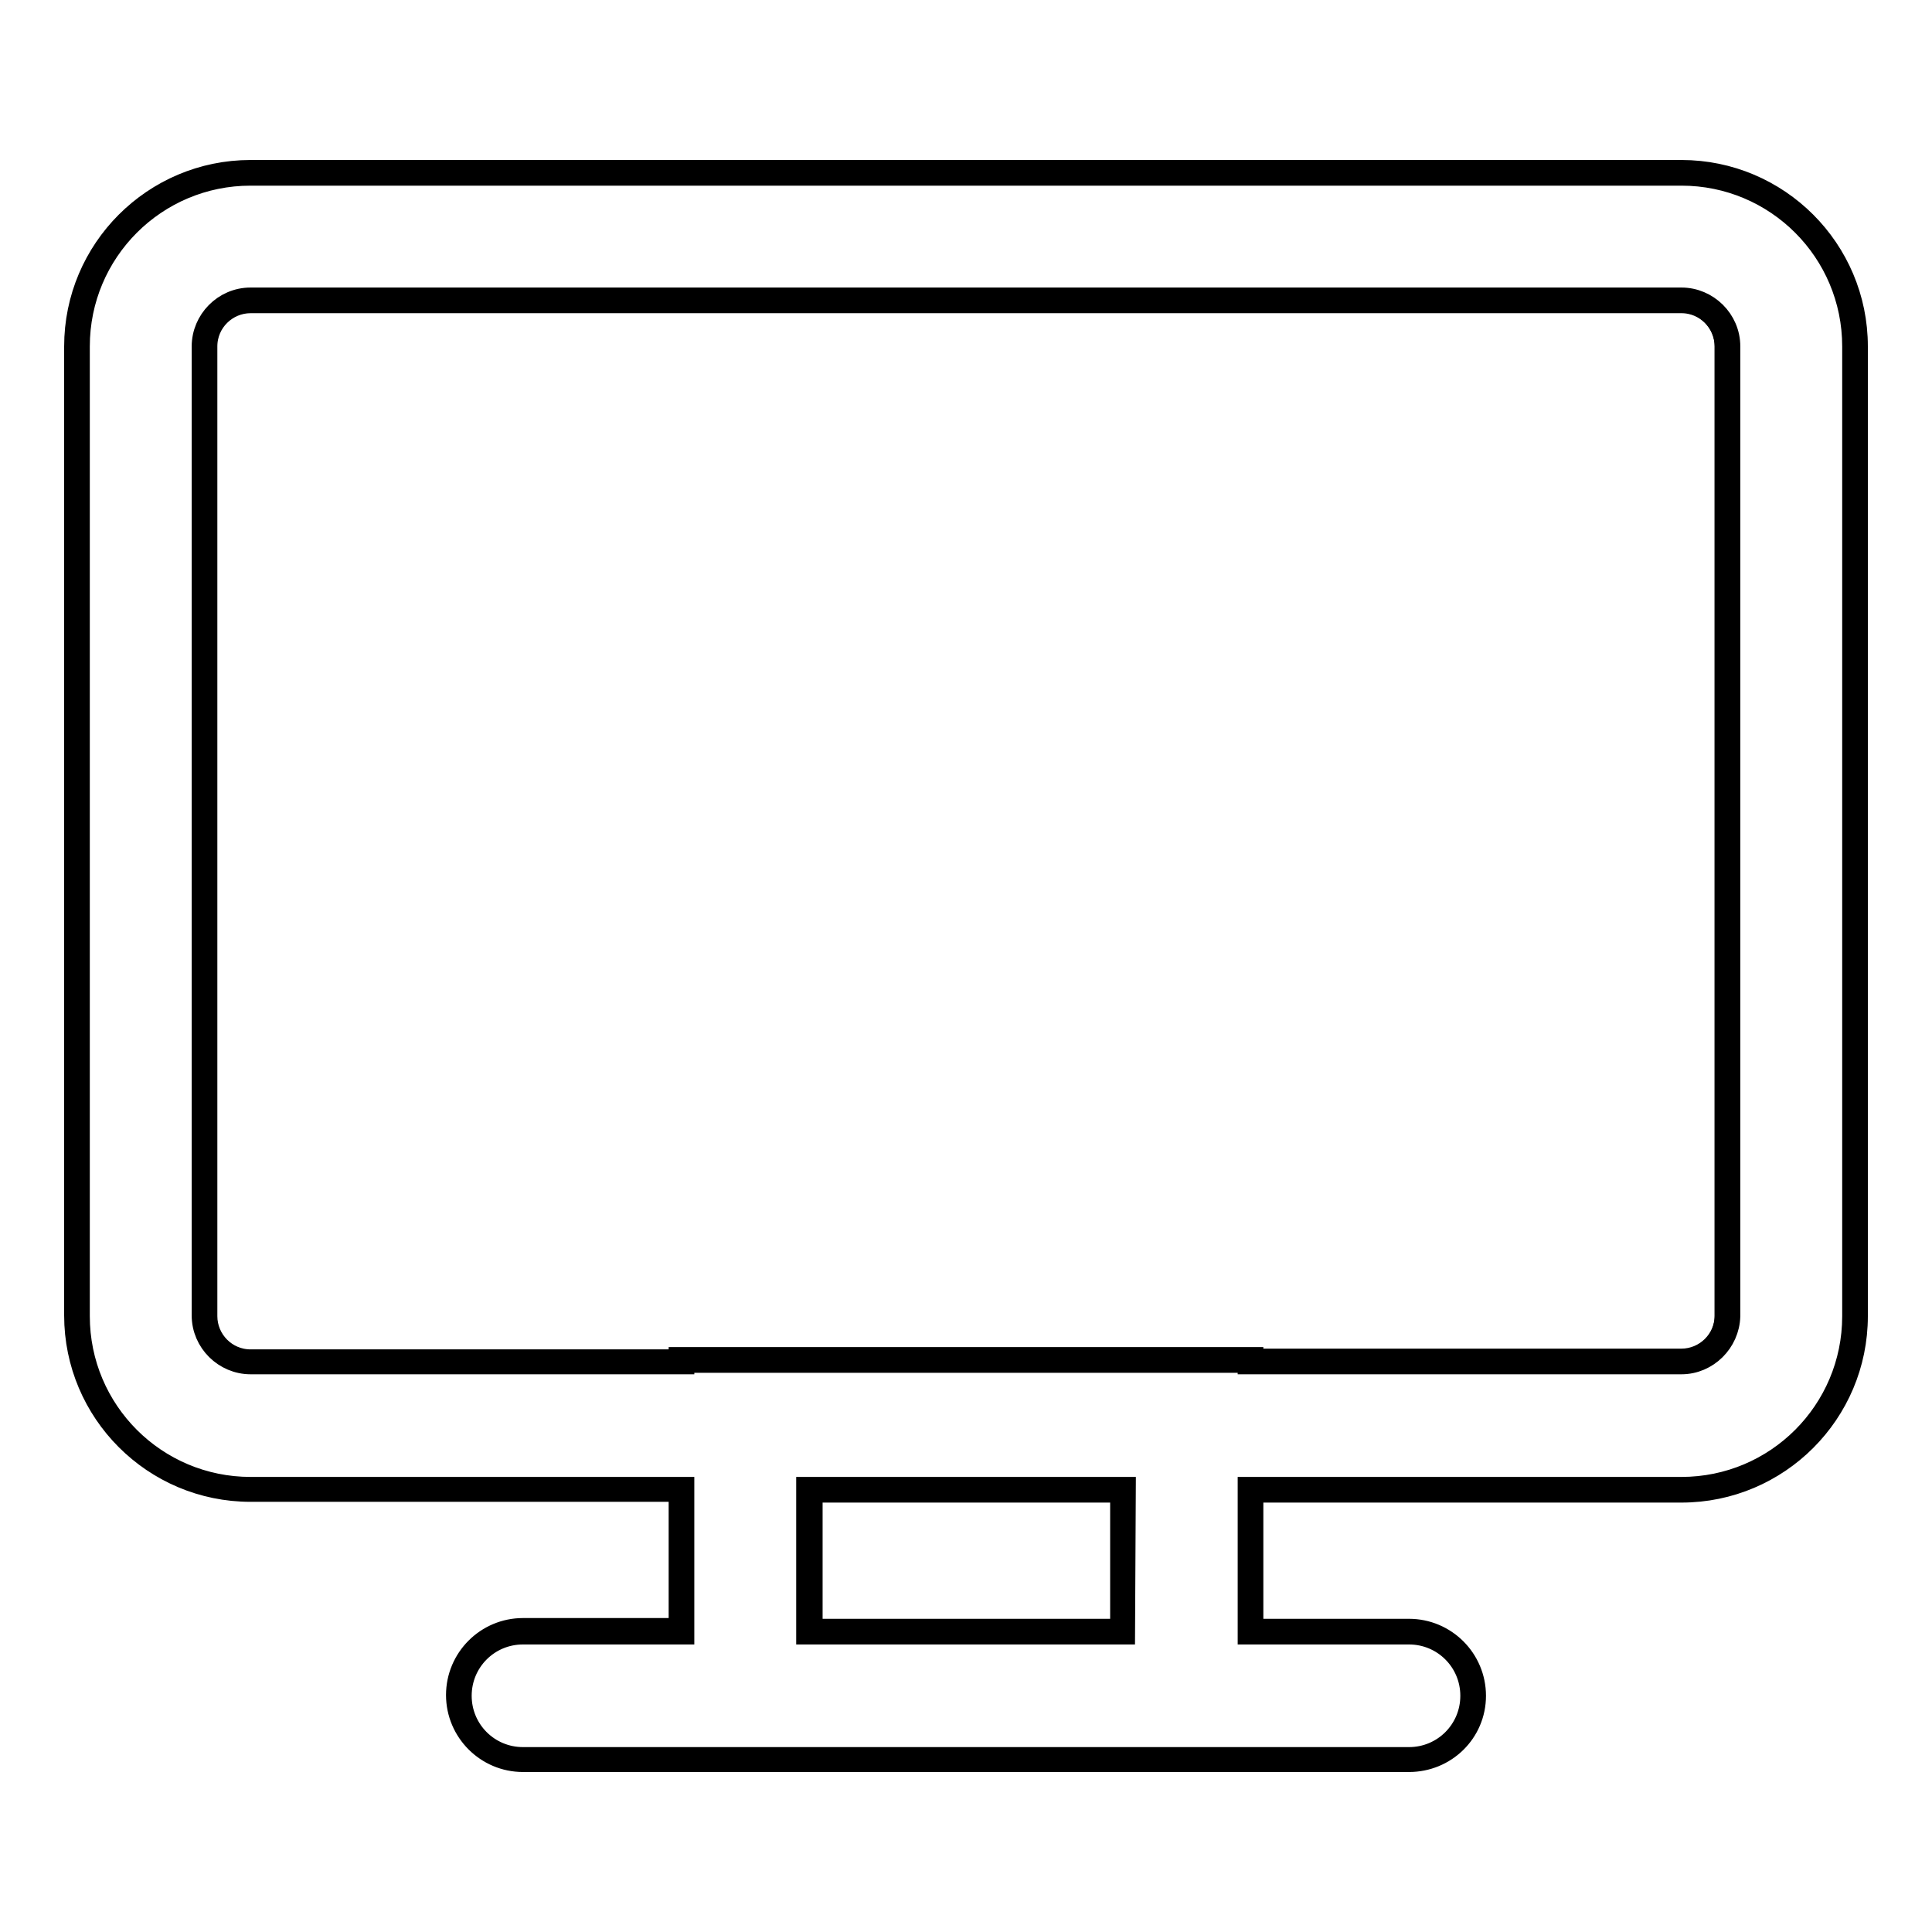 <?xml version="1.0" encoding="utf-8"?>
<!-- Svg Vector Icons : http://www.onlinewebfonts.com/icon -->
<!DOCTYPE svg PUBLIC "-//W3C//DTD SVG 1.1//EN" "http://www.w3.org/Graphics/SVG/1.1/DTD/svg11.dtd">
<svg version="1.1" xmlns="http://www.w3.org/2000/svg" xmlns:xlink="http://www.w3.org/1999/xlink" x="0px" y="0px" viewBox="0 0 256 256" enable-background="new 0 0 256 256" xml:space="preserve">
<g><g><g><g><path stroke-width="3" fill-opacity="0" stroke="#000000"  d="M33.2,197.4h57.1v18.8h-21c-4.7,0-8.5,3.8-8.5,8.5c0,4.7,3.8,8.5,8.5,8.5h21h75.4h21c4.7,0,8.5-3.8,8.5-8.5c0-4.7-3.8-8.5-8.5-8.5h-21v-18.8h57.1c12.7,0,23-10.3,23-23V45.9c0-12.7-10.3-23-23-23H33.2c-12.7,0-23,10.3-23,23v128.5C10.2,187.1,20.5,197.4,33.2,197.4z M148.7,216.2h-41.5v-18.8h41.5V216.2z M27.1,45.9c0-3.3,2.7-6,6-6h189.6c3.3,0,6,2.7,6,6v128.5c0,3.3-2.7,6-6,6h-57.1v-0.2H90.3v0.2H33.2c-3.3,0-6-2.7-6-6L27.1,45.9L27.1,45.9z"/><path stroke-width="3" fill-opacity="0" stroke="#000000"  d="M186.7,233.3H69.3c-4.8,0-8.7-3.9-8.7-8.7c0-4.8,3.9-8.7,8.7-8.7h20.8v-18.4H33.2c-12.8,0-23.2-10.4-23.2-23.2V45.9c0-12.8,10.4-23.2,23.2-23.2h189.6c12.8,0,23.2,10.4,23.2,23.2v128.5c0,12.8-10.4,23.2-23.2,23.2h-56.9V216h20.8c4.8,0,8.7,3.9,8.7,8.7C195.4,229.5,191.5,233.3,186.7,233.3z M69.3,216.4c-4.6,0-8.3,3.7-8.3,8.3c0,4.6,3.7,8.3,8.3,8.3h117.4c4.6,0,8.3-3.7,8.3-8.3c0-4.6-3.7-8.3-8.3-8.3h-21.2v-19.2h57.3c12.6,0,22.8-10.2,22.8-22.8V45.9c0-12.6-10.2-22.8-22.8-22.8H33.2c-12.6,0-22.8,10.2-22.8,22.8v128.5c0,12.6,10.2,22.8,22.8,22.8h57.3v19.2H69.3L69.3,216.4z M148.9,216.4h-41.9v-19.2H149L148.9,216.4L148.9,216.4z M107.5,216h41.1v-18.4h-41.1V216z M222.8,180.6h-57.3v-0.2h-75v0.2H33.2c-3.4,0-6.3-2.8-6.3-6.3V45.9c0-3.4,2.8-6.3,6.3-6.3h189.6c3.4,0,6.3,2.8,6.3,6.3v128.5C229,177.8,226.2,180.6,222.8,180.6z M165.9,180.2h56.9c3.2,0,5.9-2.6,5.9-5.9V45.9c0-3.2-2.6-5.9-5.9-5.9H33.2c-3.2,0-5.9,2.6-5.9,5.9v128.5c0,3.2,2.6,5.9,5.9,5.9h56.9V180h75.8L165.9,180.2L165.9,180.2z"/></g></g><g></g><g></g><g></g><g></g><g></g><g></g><g></g><g></g><g></g><g></g><g></g><g></g><g></g><g></g><g></g></g></g>
</svg>